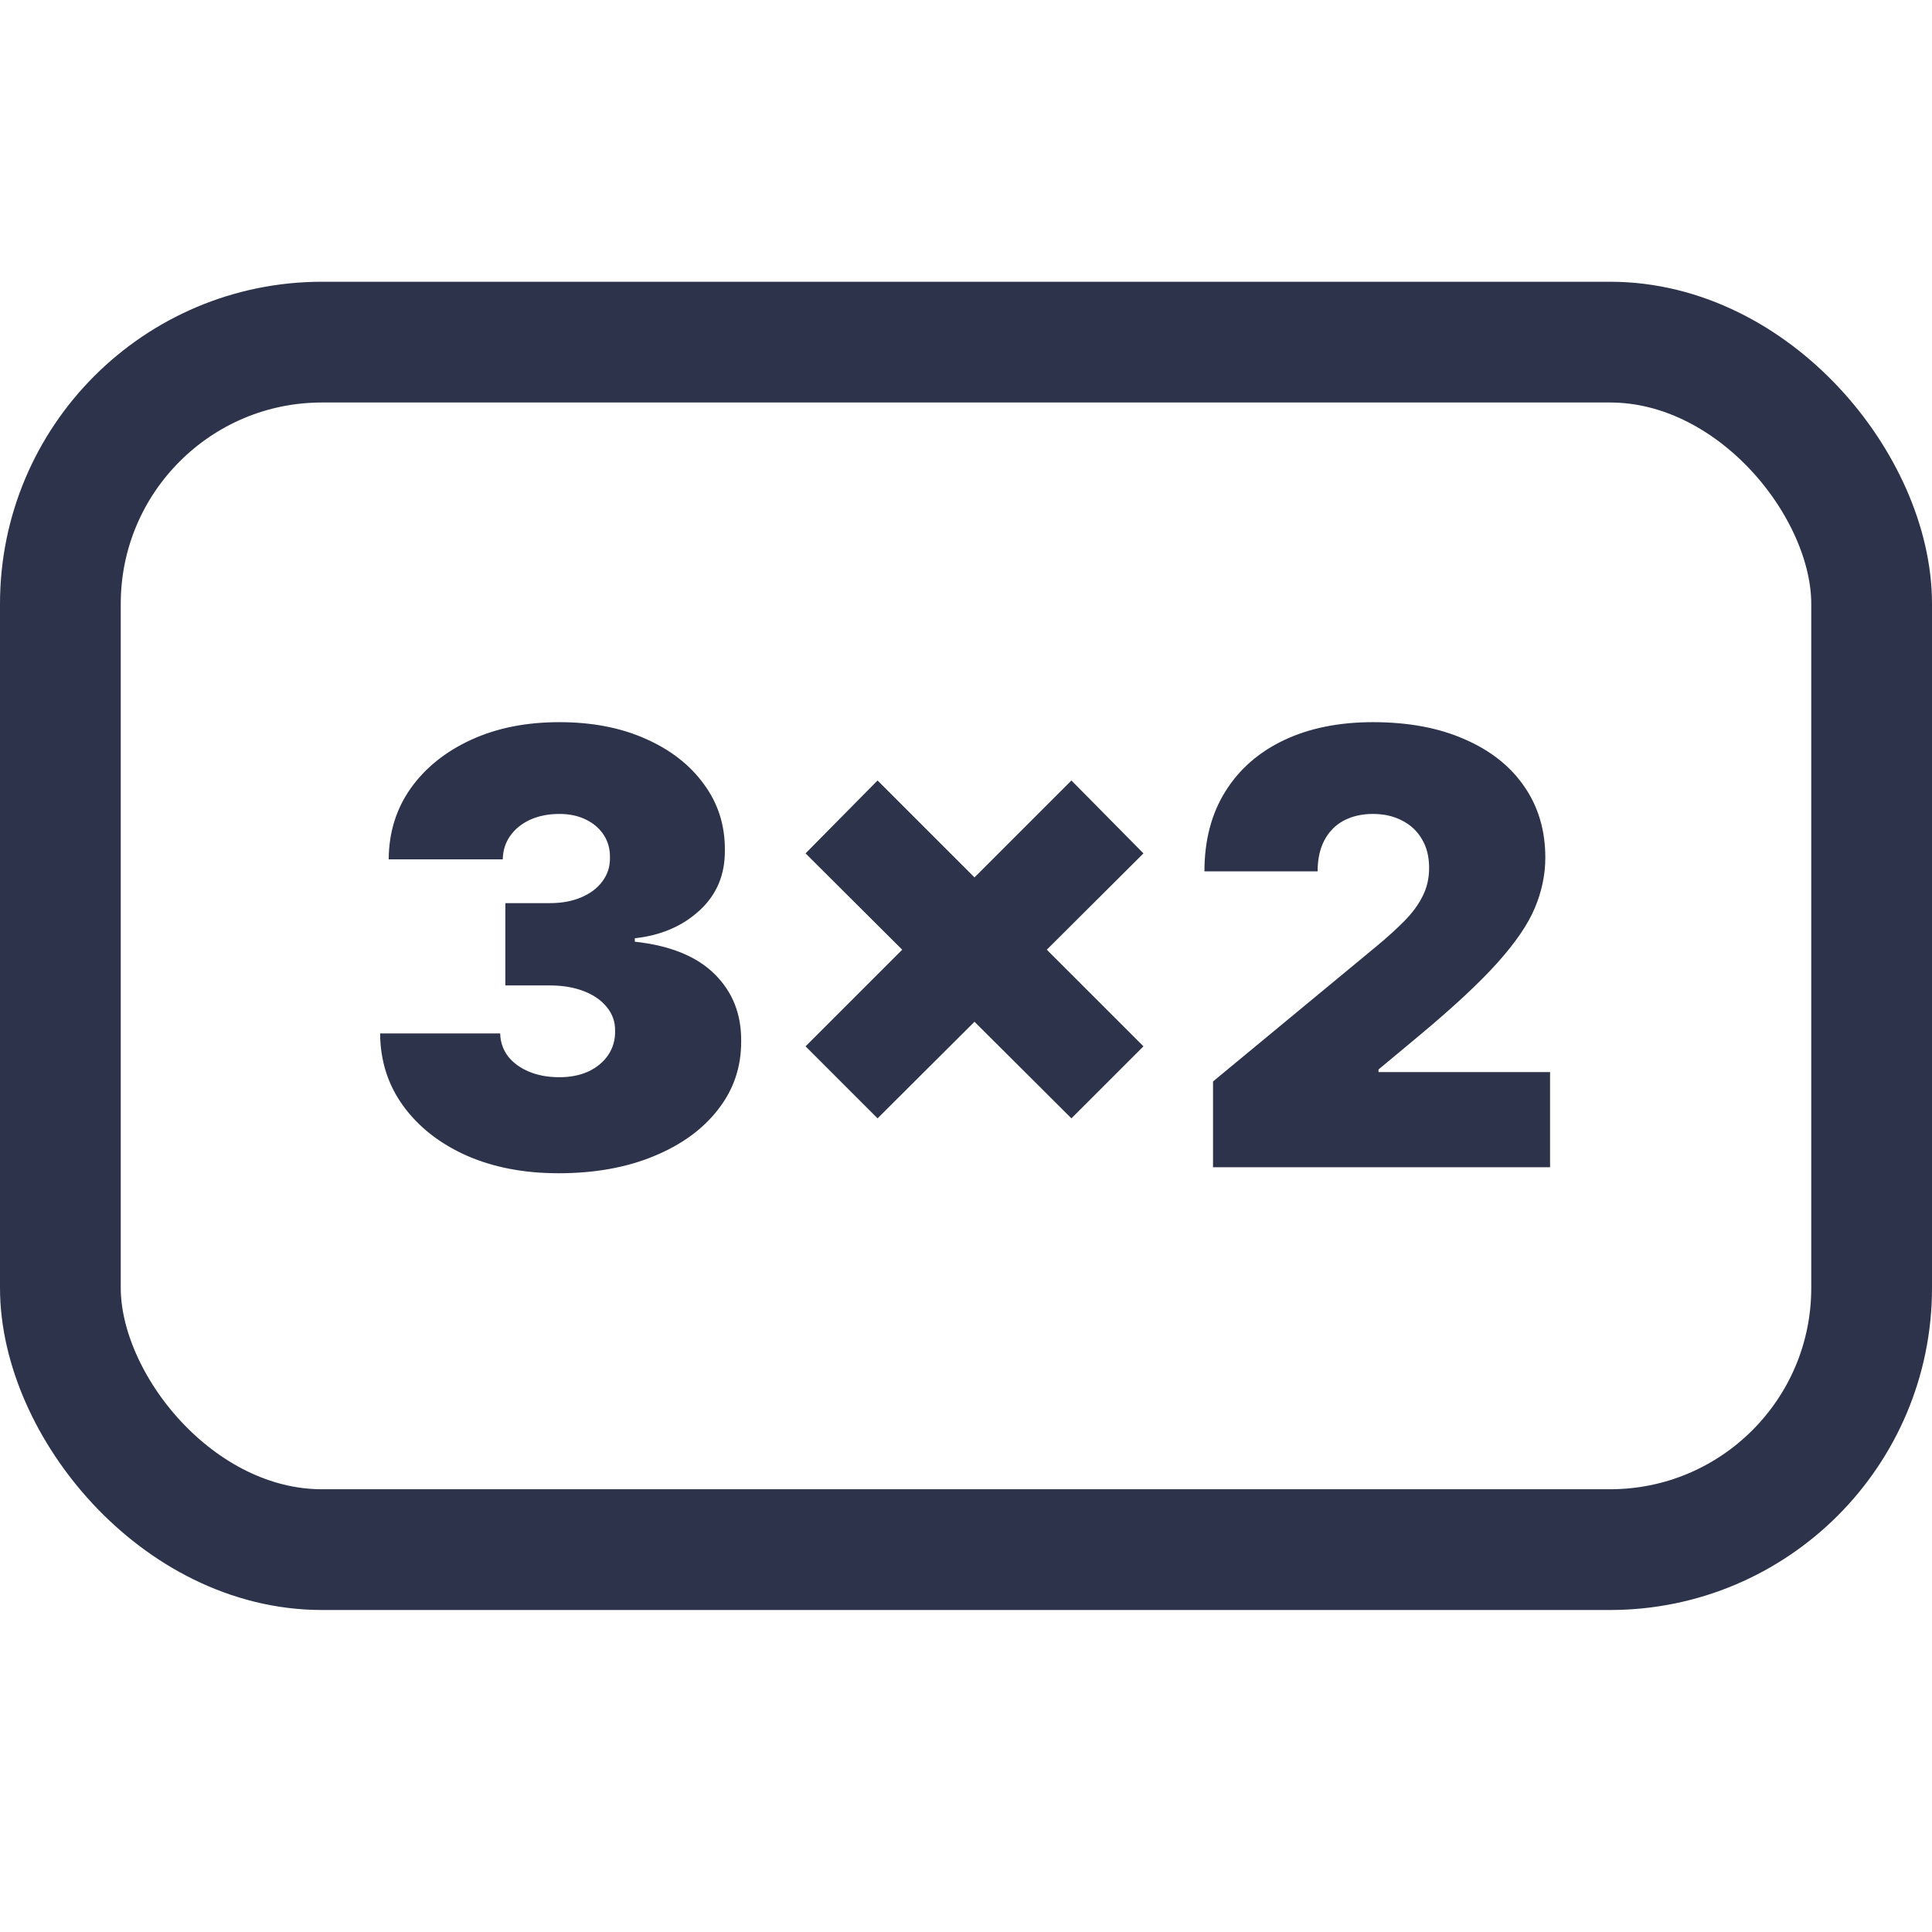 <?xml version="1.0" encoding="UTF-8"?> <svg xmlns="http://www.w3.org/2000/svg" width="48" height="48" viewBox="0 0 48 48" fill="none"><rect width="48" height="48" fill="white"></rect><rect x="1.5" y="8.5" width="45" height="30" rx="6.5" stroke="#2D334A" stroke-width="3"></rect><path d="M13.876 29.149C13.017 29.149 12.253 29.002 11.585 28.707C10.921 28.409 10.399 27.999 10.019 27.477C9.639 26.954 9.448 26.354 9.444 25.676H12.427C12.431 25.886 12.495 26.074 12.619 26.241C12.747 26.404 12.921 26.532 13.141 26.624C13.361 26.717 13.613 26.763 13.897 26.763C14.171 26.763 14.412 26.715 14.622 26.619C14.831 26.52 14.995 26.383 15.112 26.209C15.229 26.035 15.286 25.836 15.282 25.612C15.286 25.392 15.218 25.197 15.08 25.026C14.945 24.856 14.755 24.723 14.51 24.627C14.265 24.531 13.982 24.483 13.663 24.483H12.555V22.438H13.663C13.958 22.438 14.217 22.39 14.441 22.294C14.668 22.198 14.844 22.065 14.968 21.894C15.096 21.724 15.158 21.528 15.154 21.308C15.158 21.095 15.106 20.907 15 20.744C14.893 20.58 14.744 20.452 14.552 20.36C14.364 20.268 14.146 20.222 13.897 20.222C13.627 20.222 13.386 20.27 13.173 20.365C12.963 20.461 12.798 20.595 12.677 20.765C12.557 20.935 12.495 21.131 12.491 21.351H9.657C9.661 20.683 9.844 20.094 10.206 19.582C10.572 19.071 11.072 18.67 11.708 18.379C12.344 18.087 13.073 17.942 13.897 17.942C14.703 17.942 15.415 18.078 16.033 18.352C16.655 18.625 17.139 19.002 17.487 19.481C17.839 19.957 18.013 20.502 18.009 21.116C18.017 21.727 17.807 22.228 17.381 22.619C16.958 23.009 16.422 23.24 15.772 23.311V23.396C16.653 23.492 17.315 23.762 17.759 24.206C18.203 24.646 18.421 25.2 18.414 25.868C18.418 26.507 18.226 27.073 17.839 27.567C17.456 28.061 16.921 28.448 16.236 28.728C15.554 29.009 14.767 29.149 13.876 29.149ZM26.619 27.785L20.014 21.202L21.803 19.391L28.409 25.996L26.619 27.785ZM21.803 27.785L20.014 25.996L26.619 19.391L28.409 21.202L21.803 27.785ZM30.137 29V26.869L34.207 23.503C34.477 23.279 34.707 23.07 34.899 22.874C35.094 22.675 35.244 22.471 35.346 22.262C35.453 22.052 35.506 21.82 35.506 21.564C35.506 21.283 35.446 21.044 35.325 20.845C35.208 20.646 35.045 20.493 34.835 20.387C34.626 20.277 34.384 20.222 34.111 20.222C33.837 20.222 33.596 20.277 33.386 20.387C33.18 20.497 33.021 20.658 32.907 20.871C32.793 21.084 32.736 21.344 32.736 21.649H29.924C29.924 20.882 30.096 20.222 30.441 19.668C30.785 19.114 31.272 18.688 31.9 18.389C32.529 18.091 33.266 17.942 34.111 17.942C34.984 17.942 35.741 18.082 36.38 18.363C37.023 18.64 37.518 19.03 37.866 19.534C38.218 20.039 38.393 20.63 38.393 21.308C38.393 21.727 38.306 22.145 38.132 22.56C37.958 22.972 37.646 23.428 37.195 23.929C36.744 24.43 36.103 25.026 35.272 25.719L34.249 26.571V26.635H38.511V29H30.137Z" fill="#2D334A"></path></svg> 